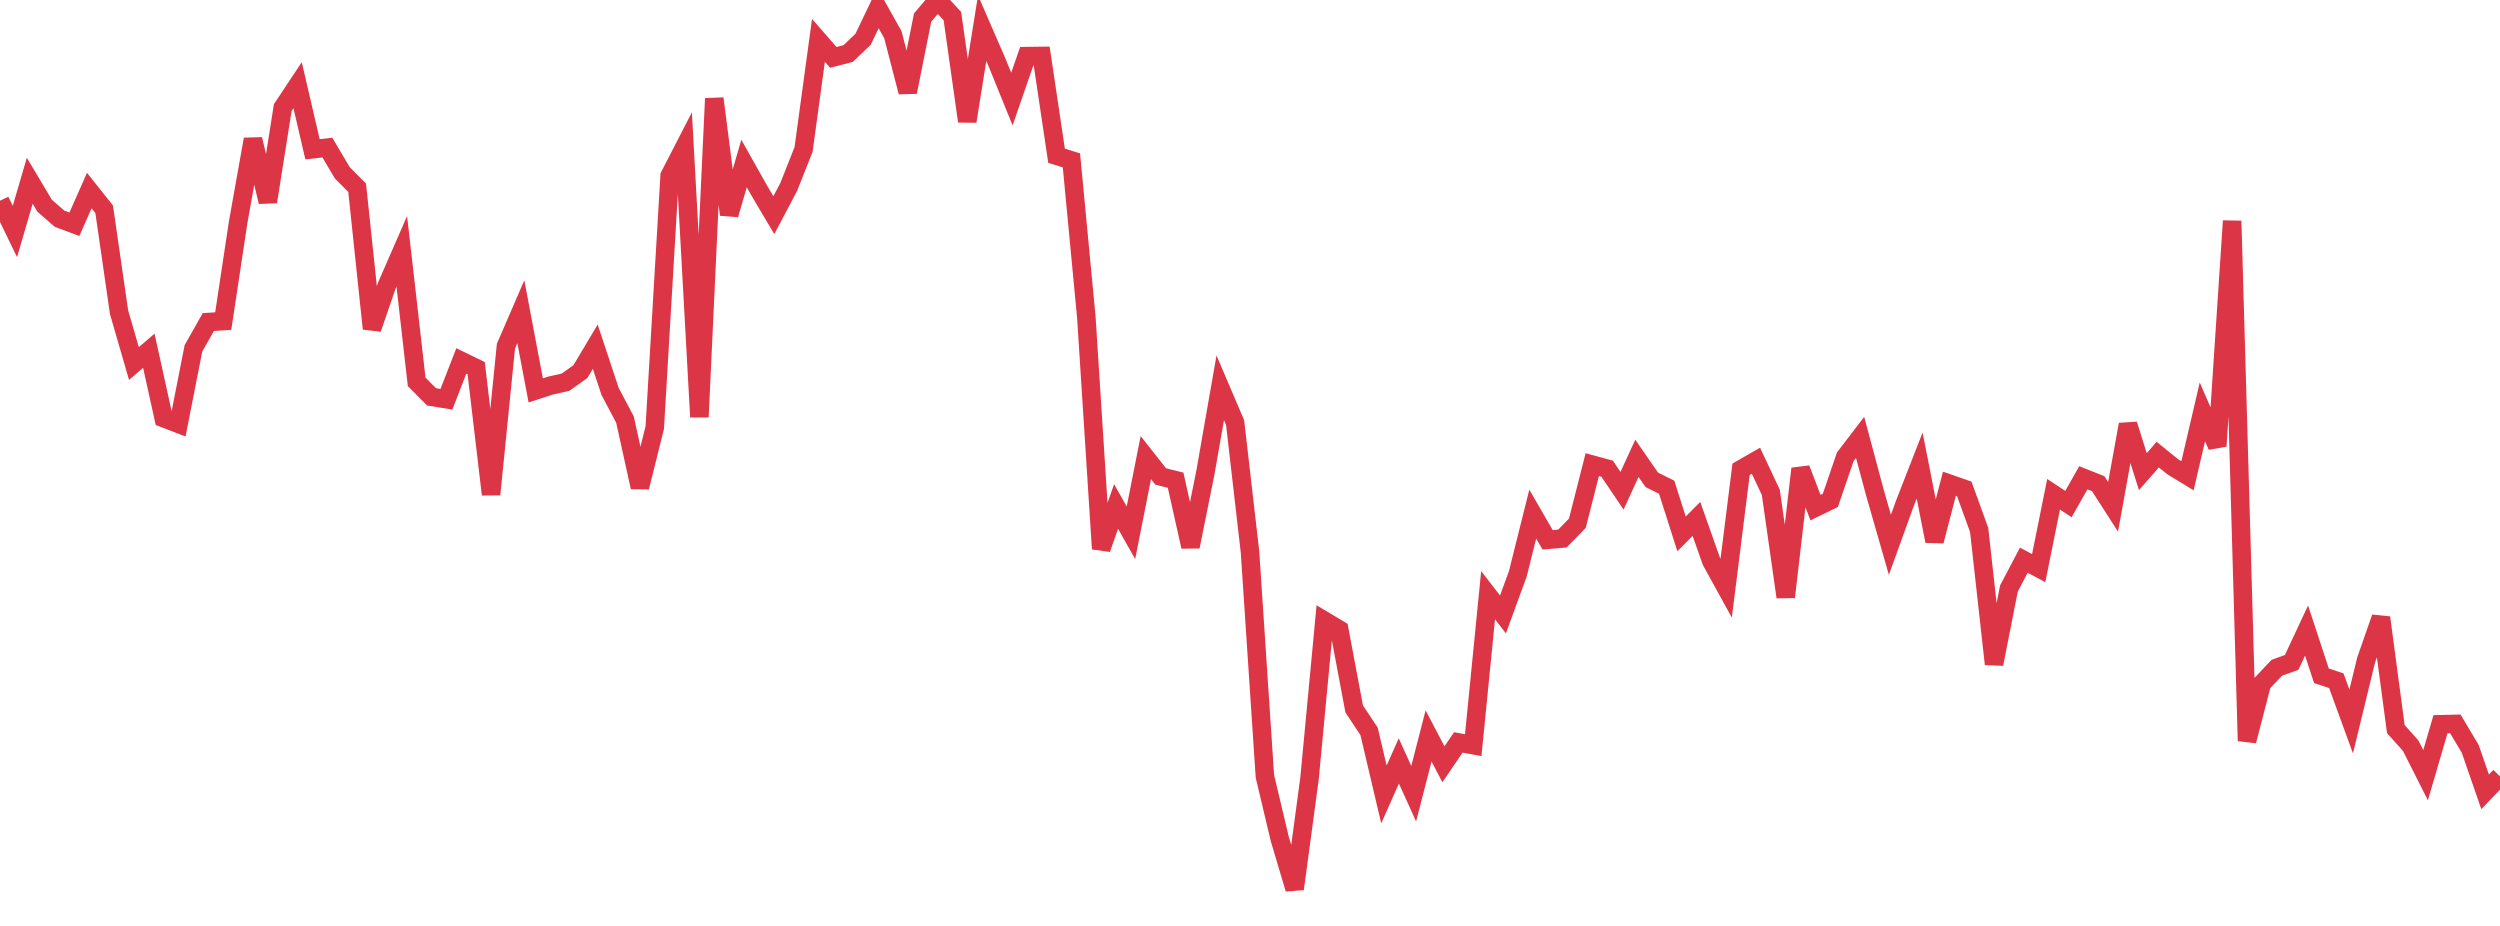 <?xml version="1.0" standalone="no"?>
<!DOCTYPE svg PUBLIC "-//W3C//DTD SVG 1.1//EN" "http://www.w3.org/Graphics/SVG/1.1/DTD/svg11.dtd">
<svg width="135" height="50" viewBox="0 0 135 50" preserveAspectRatio="none" class="sparkline" xmlns="http://www.w3.org/2000/svg"
xmlns:xlink="http://www.w3.org/1999/xlink"><path  class="sparkline--line" d="M 0 10.84 L 0 10.84 L 0.804 12.5 L 1.607 9.76 L 2.411 11.11 L 3.214 11.81 L 4.018 12.11 L 4.821 10.29 L 5.625 11.3 L 6.429 16.86 L 7.232 19.63 L 8.036 18.94 L 8.839 22.58 L 9.643 22.89 L 10.446 18.81 L 11.25 17.39 L 12.054 17.34 L 12.857 12.02 L 13.661 7.52 L 14.464 10.9 L 15.268 5.81 L 16.071 4.6 L 16.875 8.06 L 17.679 7.97 L 18.482 9.33 L 19.286 10.14 L 20.089 17.75 L 20.893 15.41 L 21.696 13.57 L 22.5 20.62 L 23.304 21.43 L 24.107 21.56 L 24.911 19.49 L 25.714 19.88 L 26.518 26.7 L 27.321 18.69 L 28.125 16.83 L 28.929 21.08 L 29.732 20.82 L 30.536 20.64 L 31.339 20.07 L 32.143 18.72 L 32.946 21.14 L 33.75 22.66 L 34.554 26.31 L 35.357 23.09 L 36.161 9.49 L 36.964 7.93 L 37.768 22.52 L 38.571 5.32 L 39.375 11.59 L 40.179 8.83 L 40.982 10.26 L 41.786 11.62 L 42.589 10.1 L 43.393 8.07 L 44.196 2.18 L 45 3.1 L 45.804 2.89 L 46.607 2.12 L 47.411 0.44 L 48.214 1.87 L 49.018 4.97 L 49.821 0.95 L 50.625 0 L 51.429 0.87 L 52.232 6.55 L 53.036 1.52 L 53.839 3.37 L 54.643 5.35 L 55.446 3.03 L 56.25 3.02 L 57.054 8.41 L 57.857 8.66 L 58.661 17.12 L 59.464 29.64 L 60.268 27.35 L 61.071 28.77 L 61.875 24.71 L 62.679 25.73 L 63.482 25.93 L 64.286 29.52 L 65.089 25.53 L 65.893 20.94 L 66.696 22.82 L 67.5 29.8 L 68.304 41.92 L 69.107 45.3 L 69.911 48 L 70.714 42.04 L 71.518 33.52 L 72.321 34 L 73.125 38.28 L 73.929 39.49 L 74.732 42.9 L 75.536 41.09 L 76.339 42.86 L 77.143 39.74 L 77.946 41.27 L 78.75 40.09 L 79.554 40.24 L 80.357 32.14 L 81.161 33.18 L 81.964 30.98 L 82.768 27.76 L 83.571 29.15 L 84.375 29.08 L 85.179 28.25 L 85.982 25.09 L 86.786 25.31 L 87.589 26.5 L 88.393 24.75 L 89.196 25.91 L 90 26.31 L 90.804 28.83 L 91.607 28.02 L 92.411 30.3 L 93.214 31.76 L 94.018 25.34 L 94.821 24.88 L 95.625 26.59 L 96.429 32.24 L 97.232 25.31 L 98.036 27.41 L 98.839 27.02 L 99.643 24.67 L 100.446 23.62 L 101.25 26.62 L 102.054 29.42 L 102.857 27.2 L 103.661 25.14 L 104.464 29.22 L 105.268 26.12 L 106.071 26.4 L 106.875 28.62 L 107.679 35.86 L 108.482 31.78 L 109.286 30.25 L 110.089 30.68 L 110.893 26.69 L 111.696 27.22 L 112.5 25.8 L 113.304 26.12 L 114.107 27.37 L 114.911 22.92 L 115.714 25.47 L 116.518 24.55 L 117.321 25.2 L 118.125 25.69 L 118.929 22.24 L 119.732 24.09 L 120.536 11.93 L 121.339 40.01 L 122.143 36.91 L 122.946 36.06 L 123.75 35.77 L 124.554 34.05 L 125.357 36.49 L 126.161 36.76 L 126.964 38.96 L 127.768 35.65 L 128.571 33.35 L 129.375 39.37 L 130.179 40.27 L 130.982 41.86 L 131.786 39.11 L 132.589 39.09 L 133.393 40.44 L 134.196 42.76 L 135 41.92" fill="none" stroke-width="1" stroke="#dc3545"></path></svg>